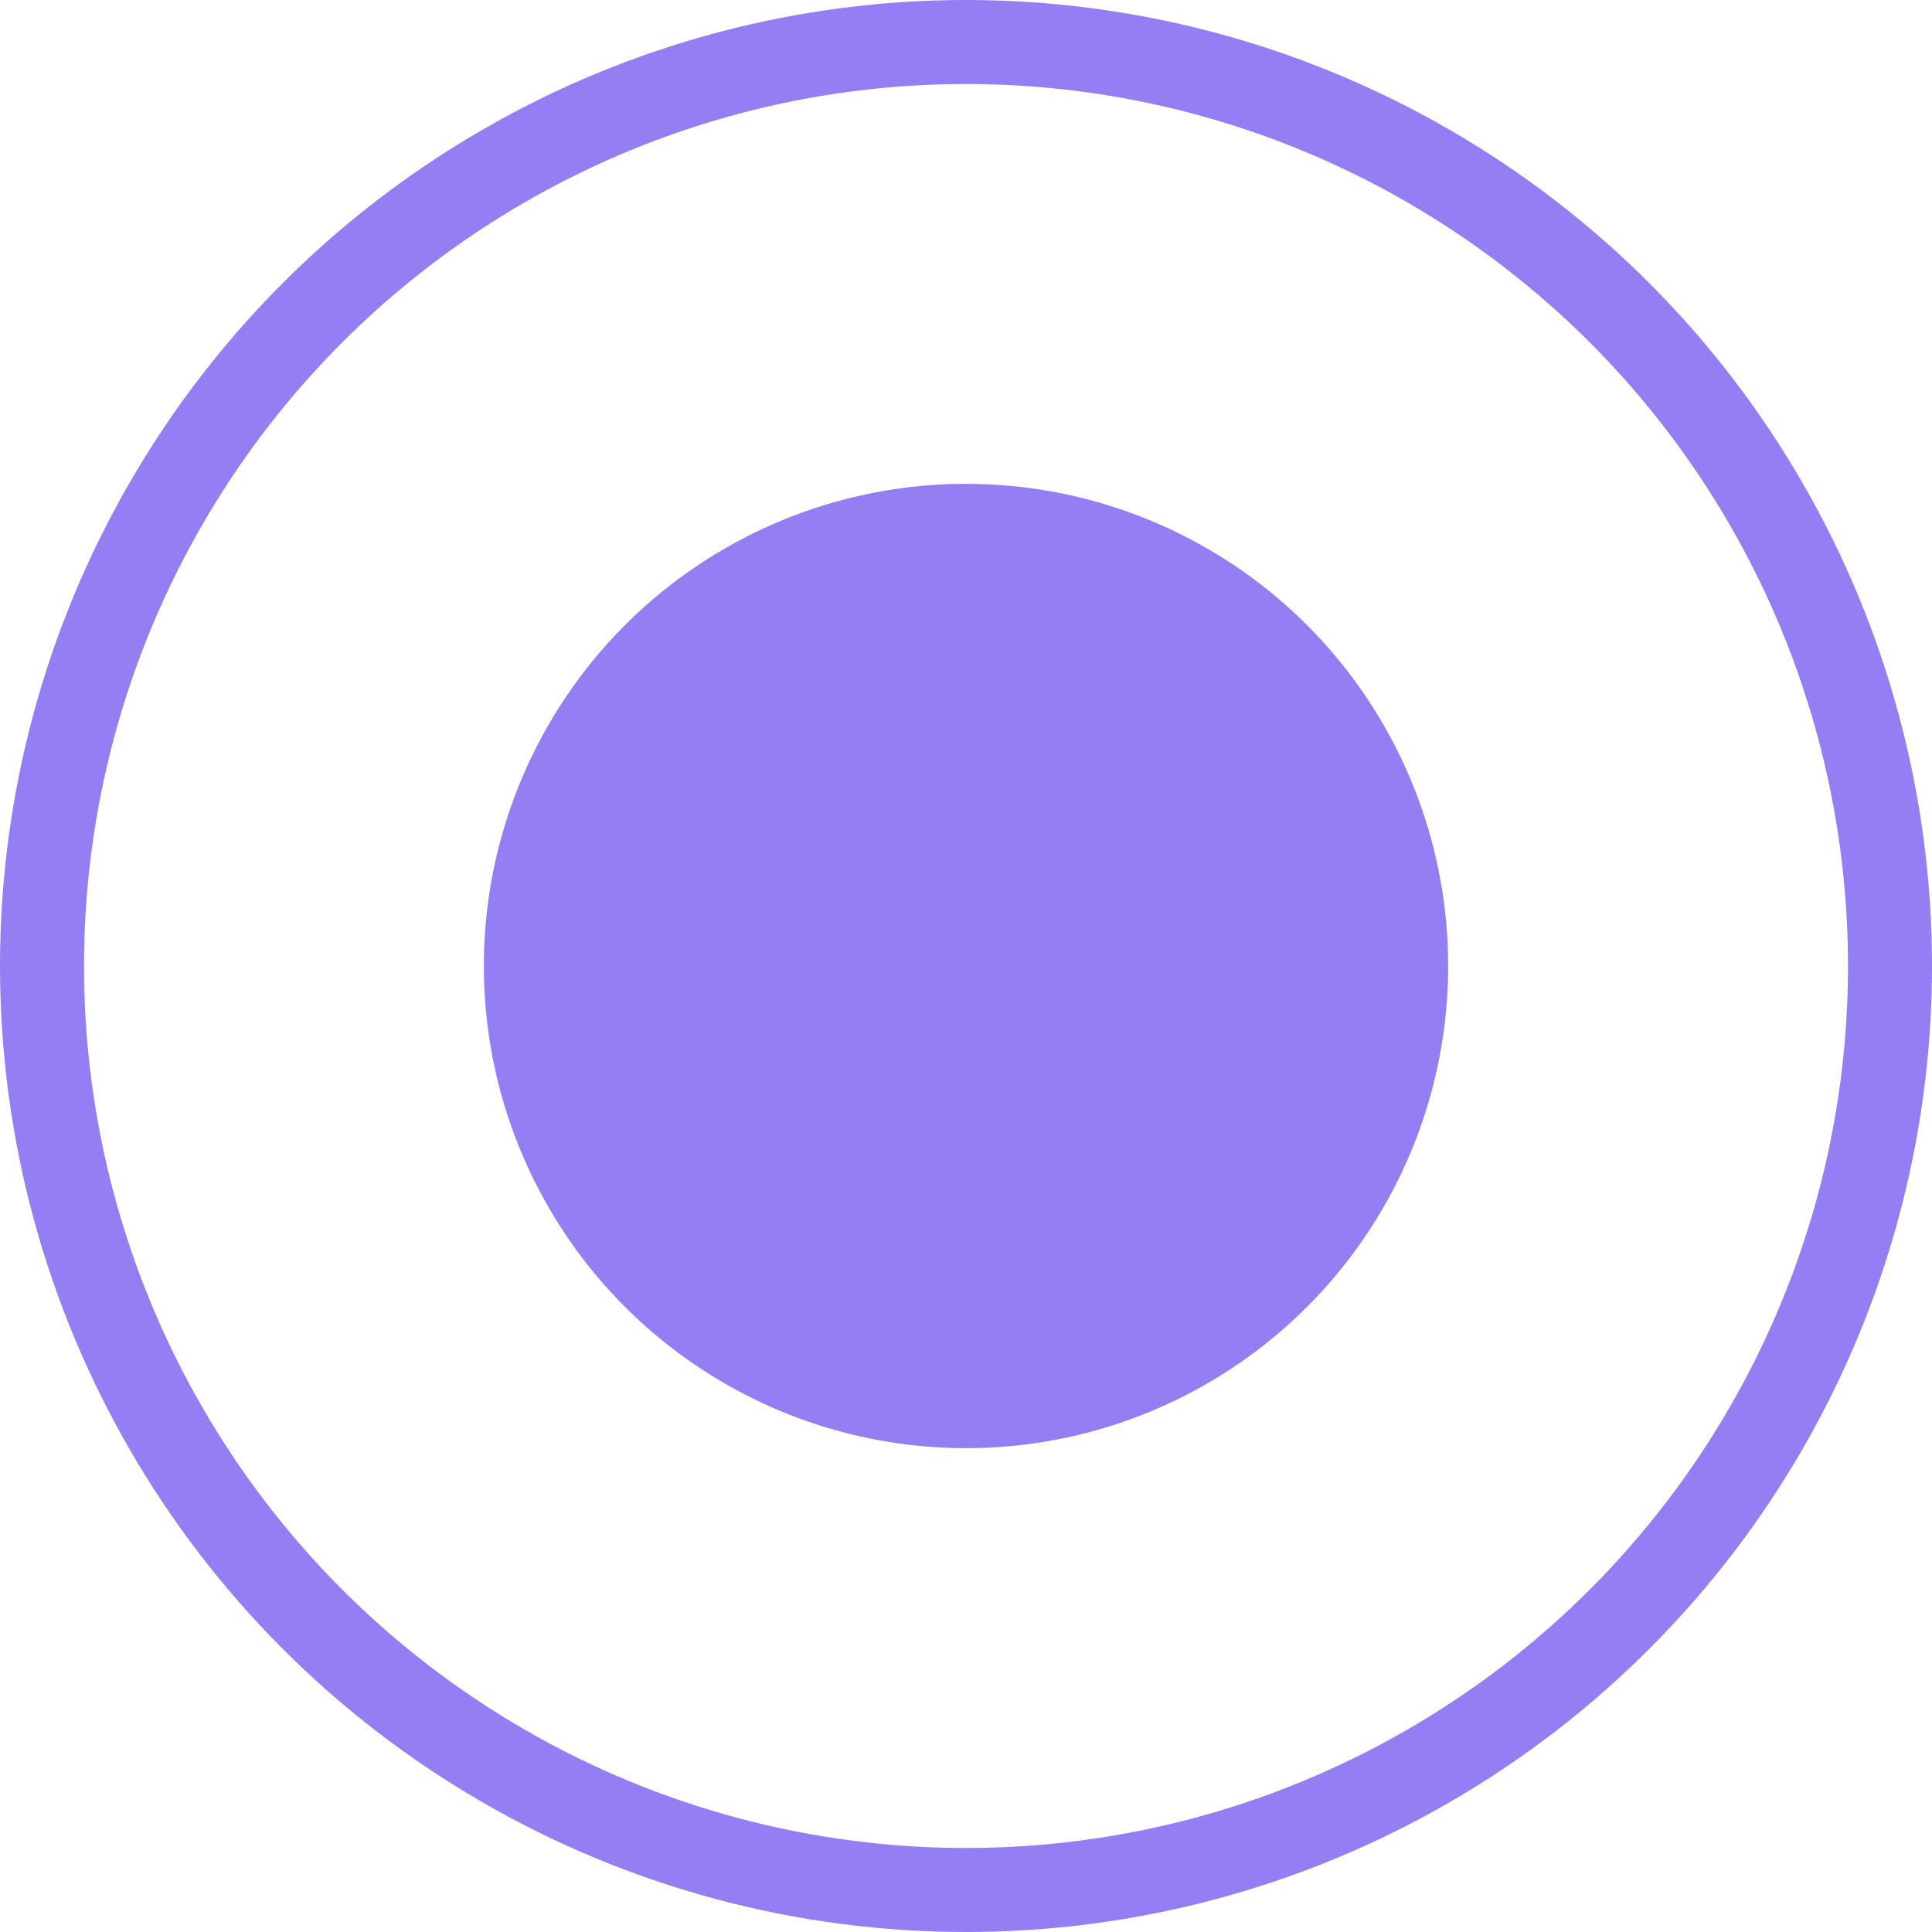 <?xml version="1.0" encoding="UTF-8"?>
<svg id="Layer_2" data-name="Layer 2" xmlns="http://www.w3.org/2000/svg" viewBox="0 0 11.5 11.5">
  <defs>
    <style>
      .cls-1 {
        fill: #957df3;
        stroke-width: 0px;
      }

      .cls-2 {
        fill: none;
        stroke: #957df3;
        stroke-miterlimit: 10;
        stroke-width: .5px;
      }
    </style>
  </defs>
  <g id="Layer_2-2" data-name="Layer 2">
    <g>
      <circle class="cls-2" cx="5.75" cy="5.75" r="5.5"/>
      <circle class="cls-1" cx="5.75" cy="5.75" r="2.87"/>
    </g>
  </g>
</svg>